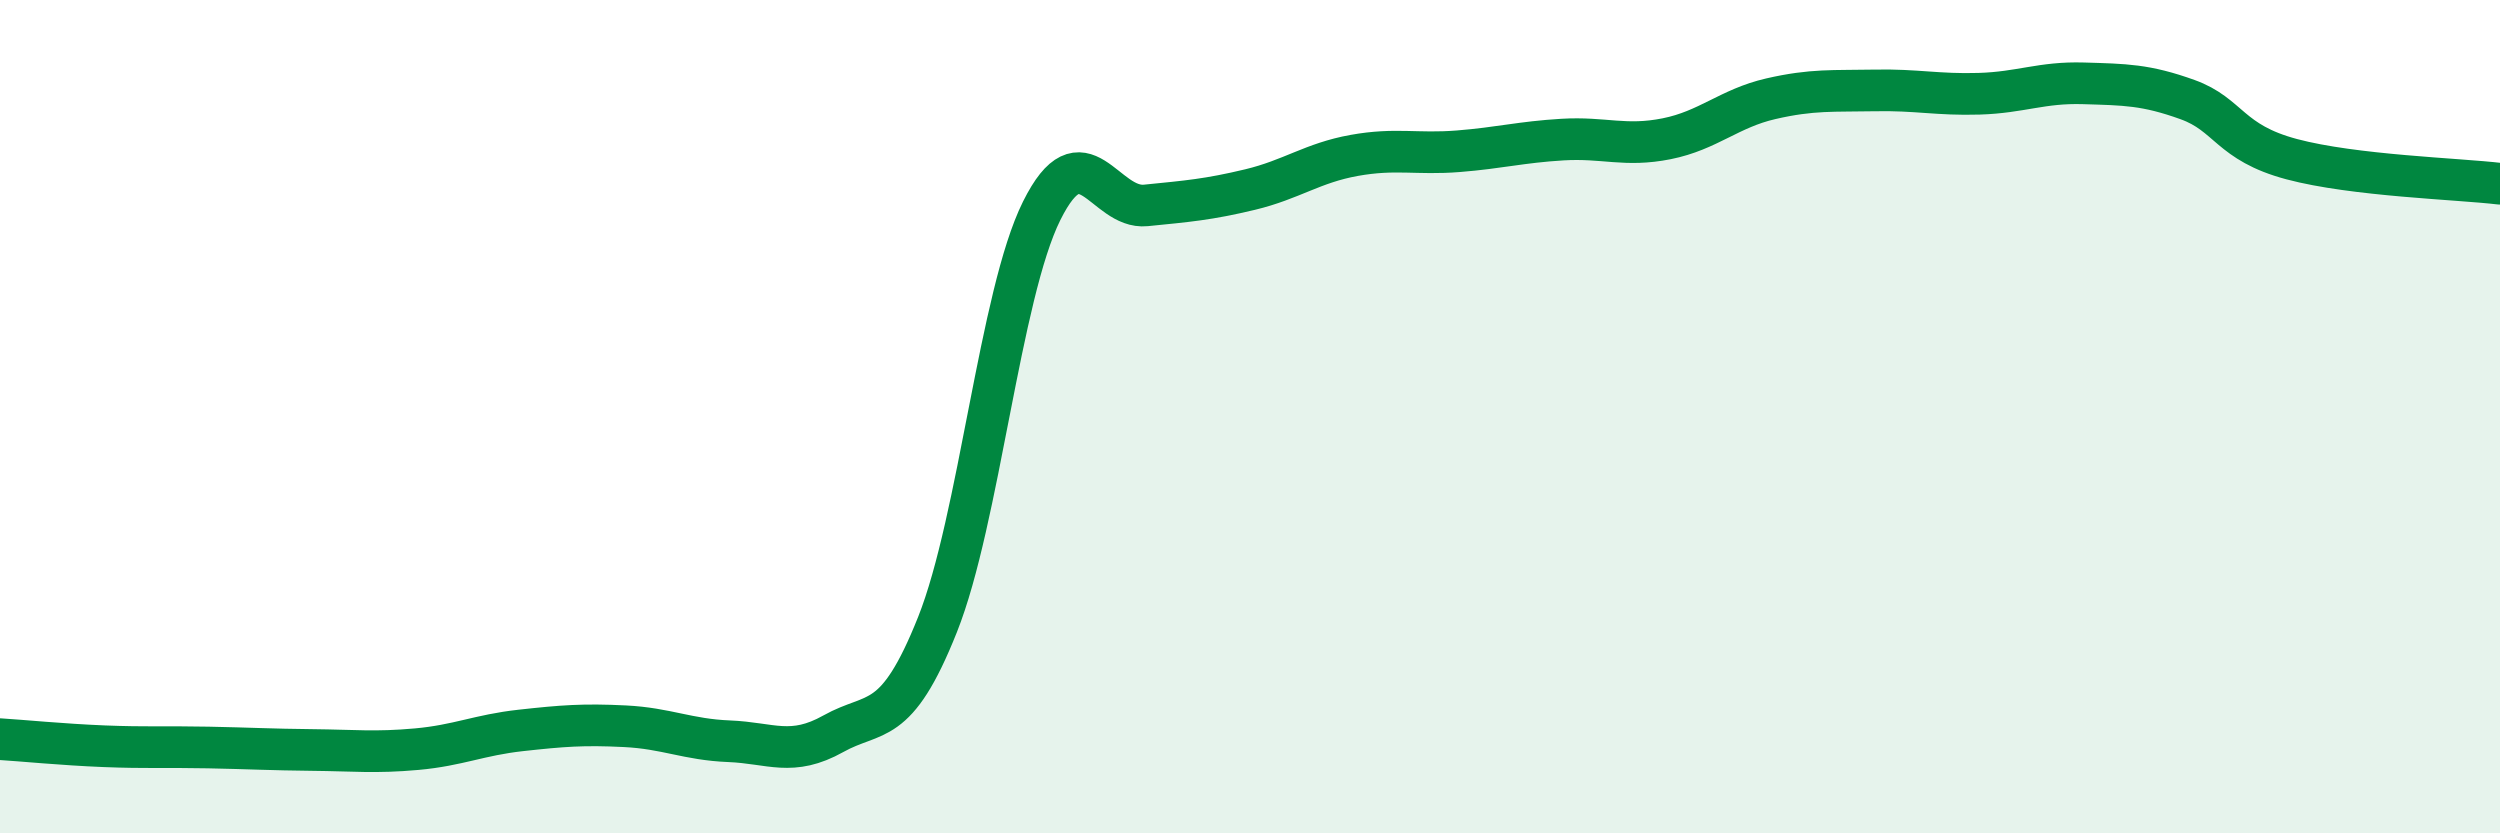 
    <svg width="60" height="20" viewBox="0 0 60 20" xmlns="http://www.w3.org/2000/svg">
      <path
        d="M 0,17.74 C 0.5,17.77 1.5,17.87 2.5,17.91 C 3.5,17.95 4,17.92 5,17.94 C 6,17.96 6.5,17.99 7.5,18 C 8.5,18.01 9,18.07 10,17.98 C 11,17.89 11.5,17.64 12.5,17.53 C 13.5,17.42 14,17.38 15,17.43 C 16,17.48 16.5,17.75 17.5,17.79 C 18.5,17.83 19,18.17 20,17.61 C 21,17.05 21.5,17.5 22.5,14.99 C 23.5,12.48 24,7.07 25,5.06 C 26,3.05 26.5,5.03 27.5,4.93 C 28.5,4.83 29,4.79 30,4.55 C 31,4.31 31.5,3.91 32.5,3.73 C 33.5,3.55 34,3.71 35,3.63 C 36,3.55 36.5,3.41 37.5,3.35 C 38.5,3.29 39,3.53 40,3.33 C 41,3.13 41.5,2.6 42.5,2.37 C 43.5,2.14 44,2.19 45,2.17 C 46,2.15 46.5,2.28 47.5,2.25 C 48.5,2.22 49,1.97 50,2 C 51,2.03 51.5,2.03 52.5,2.39 C 53.5,2.75 53.5,3.42 55,3.82 C 56.5,4.22 59,4.29 60,4.41L60 20L0 20Z"
        fill="#008740"
        opacity="0.1"
        stroke-linecap="round"
        stroke-linejoin="round"
      />
      <path
        d="M 0,17.74 C 0.5,17.77 1.5,17.87 2.5,17.91 C 3.5,17.95 4,17.92 5,17.94 C 6,17.96 6.5,17.99 7.5,18 C 8.5,18.01 9,18.07 10,17.98 C 11,17.89 11.5,17.64 12.5,17.53 C 13.5,17.42 14,17.38 15,17.43 C 16,17.48 16.5,17.75 17.5,17.79 C 18.5,17.83 19,18.17 20,17.61 C 21,17.05 21.5,17.5 22.5,14.99 C 23.5,12.48 24,7.07 25,5.06 C 26,3.05 26.5,5.03 27.5,4.93 C 28.5,4.83 29,4.79 30,4.55 C 31,4.31 31.5,3.91 32.5,3.73 C 33.5,3.55 34,3.71 35,3.63 C 36,3.55 36.5,3.41 37.5,3.35 C 38.5,3.29 39,3.53 40,3.33 C 41,3.13 41.5,2.6 42.5,2.37 C 43.5,2.14 44,2.19 45,2.17 C 46,2.15 46.5,2.28 47.5,2.25 C 48.5,2.22 49,1.97 50,2 C 51,2.03 51.5,2.03 52.5,2.39 C 53.5,2.75 53.5,3.42 55,3.82 C 56.5,4.22 59,4.29 60,4.41"
        stroke="#008740"
        stroke-width="1"
        fill="none"
        stroke-linecap="round"
        stroke-linejoin="round"
      />
    </svg>
  